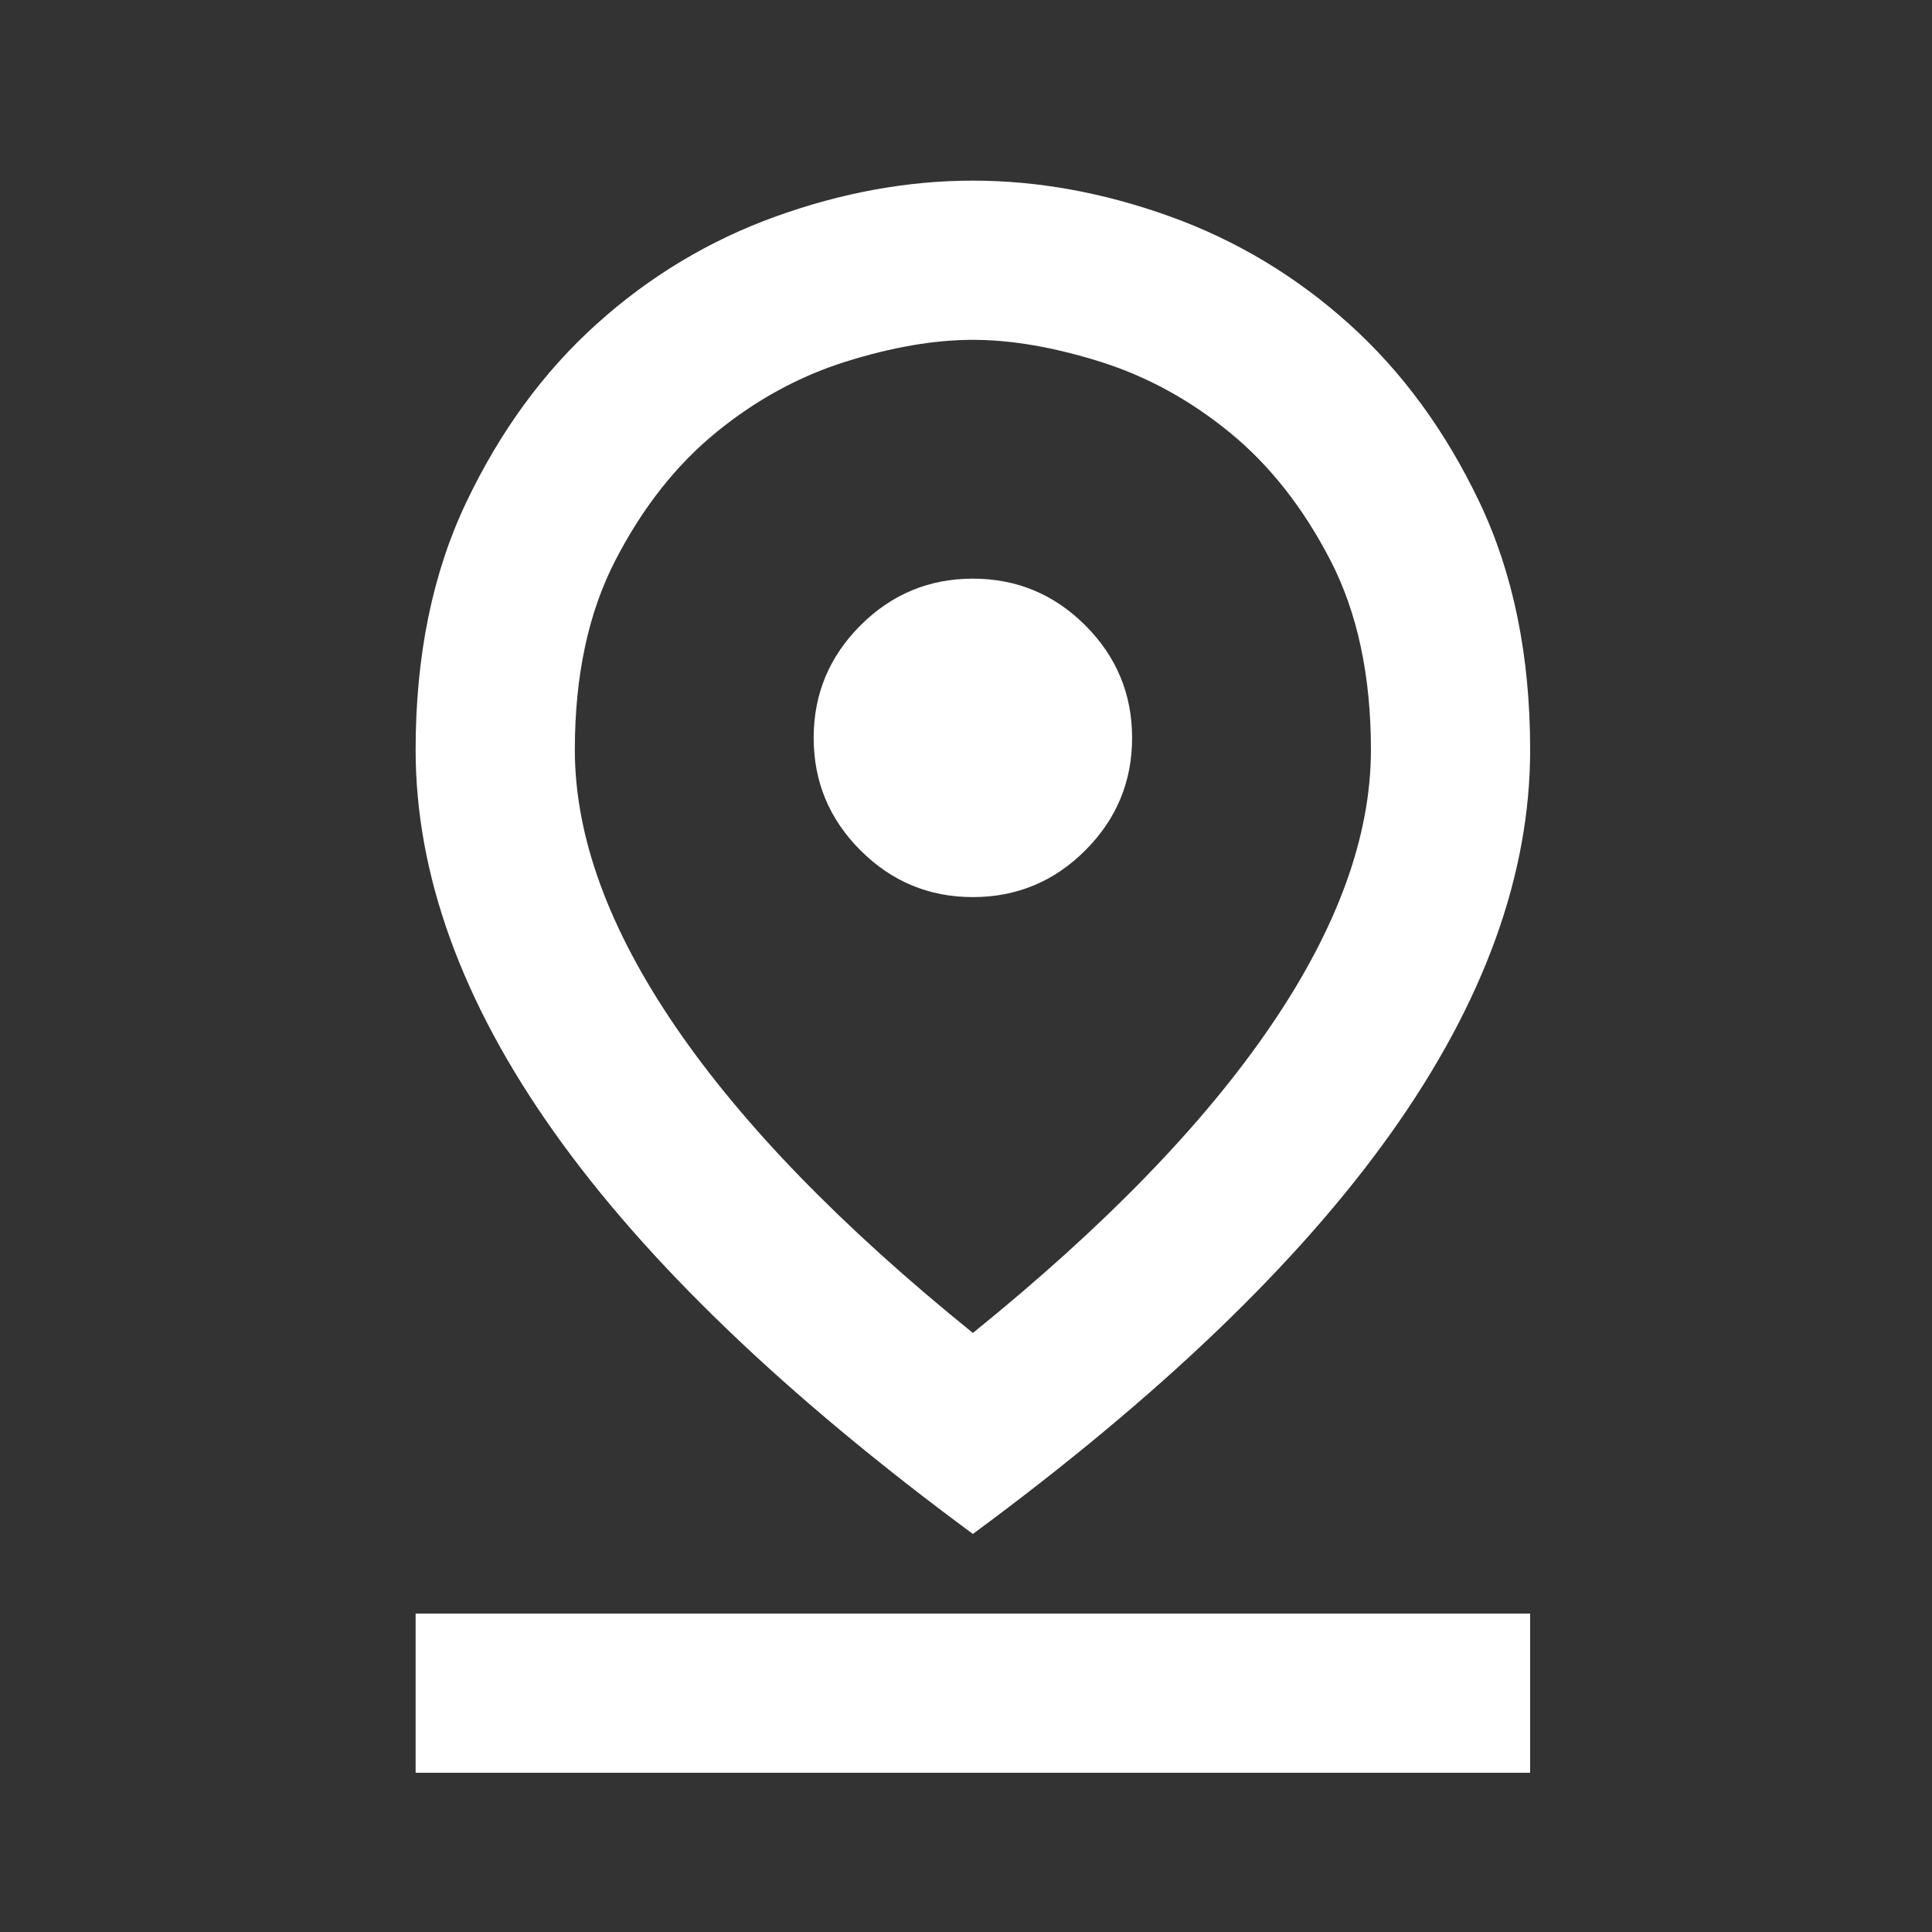 <svg width="71" height="71" viewBox="0 0 71 71" fill="none" xmlns="http://www.w3.org/2000/svg">
<rect x="0" y="0" width="71" height="71" fill="#333333" stroke="none"/>
<mask id="mask0_1148_43" style="mask-type:alpha" maskUnits="userSpaceOnUse" x="0" y="0" width="71" height="71">
<rect x="0.646" y="0.787" width="70.213" height="70.213" fill="#D9D9D9"/>
</mask>
<g mask="url(#mask0_1148_43)">
<path d="M35.753 48.985C40.58 45.084 44.225 41.33 46.687 37.721C49.15 34.113 50.381 30.725 50.381 27.555C50.381 24.825 49.881 22.497 48.882 20.571C47.882 18.645 46.651 17.084 45.188 15.89C43.725 14.695 42.141 13.83 40.434 13.293C38.727 12.757 37.167 12.489 35.753 12.489C34.339 12.489 32.779 12.757 31.072 13.293C29.366 13.83 27.781 14.695 26.318 15.89C24.855 17.084 23.624 18.645 22.625 20.571C21.625 22.497 21.125 24.825 21.125 27.555C21.125 30.725 22.357 34.113 24.819 37.721C27.281 41.33 30.926 45.084 35.753 48.985ZM35.753 56.372C28.878 51.301 23.746 46.376 20.358 41.598C16.969 36.819 15.274 32.139 15.274 27.555C15.274 24.093 15.896 21.058 17.139 18.45C18.383 15.841 19.98 13.659 21.93 11.904C23.88 10.148 26.075 8.832 28.512 7.954C30.95 7.077 33.364 6.638 35.753 6.638C38.142 6.638 40.556 7.077 42.994 7.954C45.432 8.832 47.626 10.148 49.576 11.904C51.527 13.659 53.124 15.841 54.367 18.45C55.61 21.058 56.232 24.093 56.232 27.555C56.232 32.139 54.538 36.819 51.149 41.598C47.76 46.376 42.628 51.301 35.753 56.372ZM35.753 32.968C37.362 32.968 38.74 32.395 39.886 31.249C41.031 30.103 41.604 28.726 41.604 27.116C41.604 25.507 41.031 24.13 39.886 22.984C38.74 21.838 37.362 21.265 35.753 21.265C34.144 21.265 32.767 21.838 31.621 22.984C30.475 24.13 29.902 25.507 29.902 27.116C29.902 28.726 30.475 30.103 31.621 31.249C32.767 32.395 34.144 32.968 35.753 32.968ZM15.274 65.148V59.297H56.232V65.148H15.274Z" fill="white"/>
</g>
</svg>
